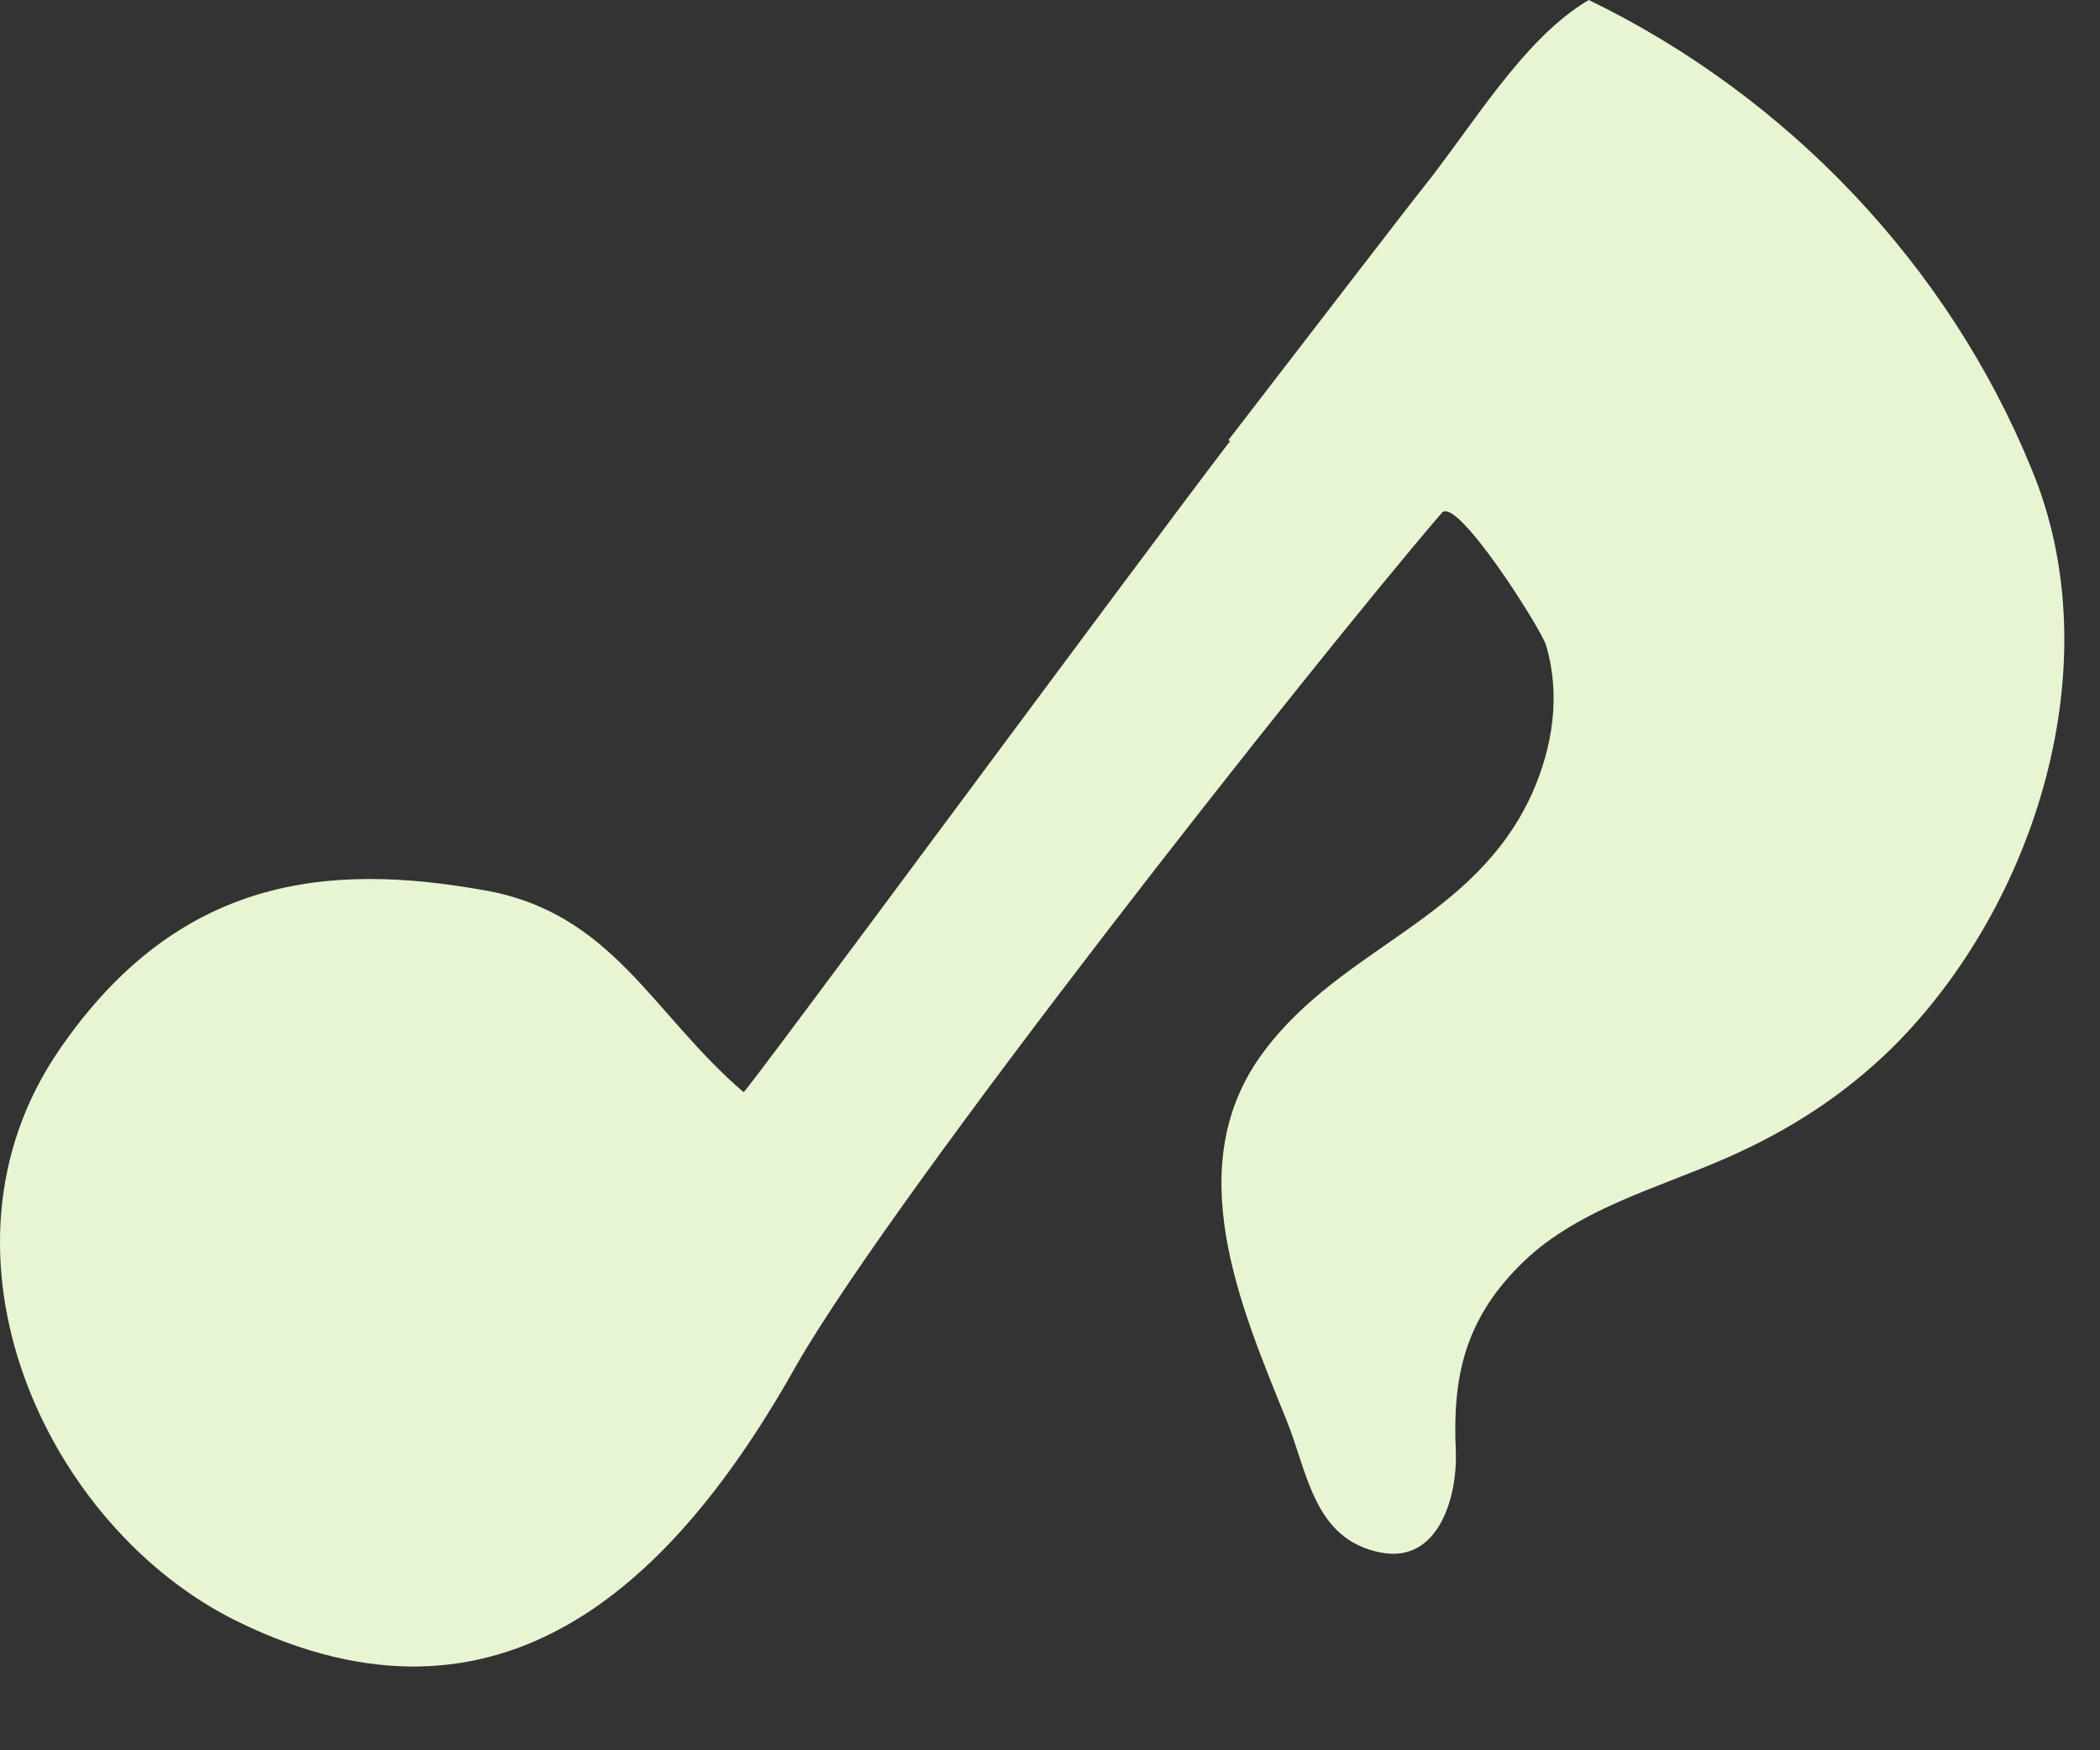 <?xml version="1.0" encoding="utf-8"?>
<svg xmlns="http://www.w3.org/2000/svg" fill="none" height="100%" overflow="visible" preserveAspectRatio="none" style="display: block;" viewBox="0 0 24 20" width="100%">
<rect x="0" y="0" width="24" height="20" fill="#333333" stroke="none"/>
<g id="Vector" style="mix-blend-mode:multiply">
<path d="M14.058 5.04C12.898 6.56 8.518 12.5 8.498 12.48C7.448 11.58 6.998 10.42 5.518 10.17C3.768 9.86 2.038 10 0.668 12.01C-0.912 14.33 0.528 17.46 2.718 18.53C5.728 20 7.708 18.09 9.108 15.59C10.258 13.59 14.968 7.62 16.478 5.86C16.648 5.66 17.608 7.18 17.668 7.37C17.838 7.94 17.748 8.53 17.508 9.07C16.848 10.52 15.348 10.81 14.448 12.01C13.468 13.31 14.178 14.93 14.708 16.24C14.948 16.84 15.018 17.59 15.778 17.74C16.438 17.87 16.658 17.11 16.638 16.58C16.598 15.75 16.738 15.1 17.348 14.48C17.988 13.82 18.948 13.58 19.758 13.22C20.458 12.91 21.078 12.51 21.628 11.97C23.268 10.34 24.138 7.57 23.218 5.36C22.268 3.03 20.428 1.1 18.158 0C17.418 0.43 16.828 1.44 16.268 2.14C16.068 2.39 15.048 3.72 14.038 5.03L14.058 5.04Z" fill="#E8F5D2"/>
</g>
</svg>
